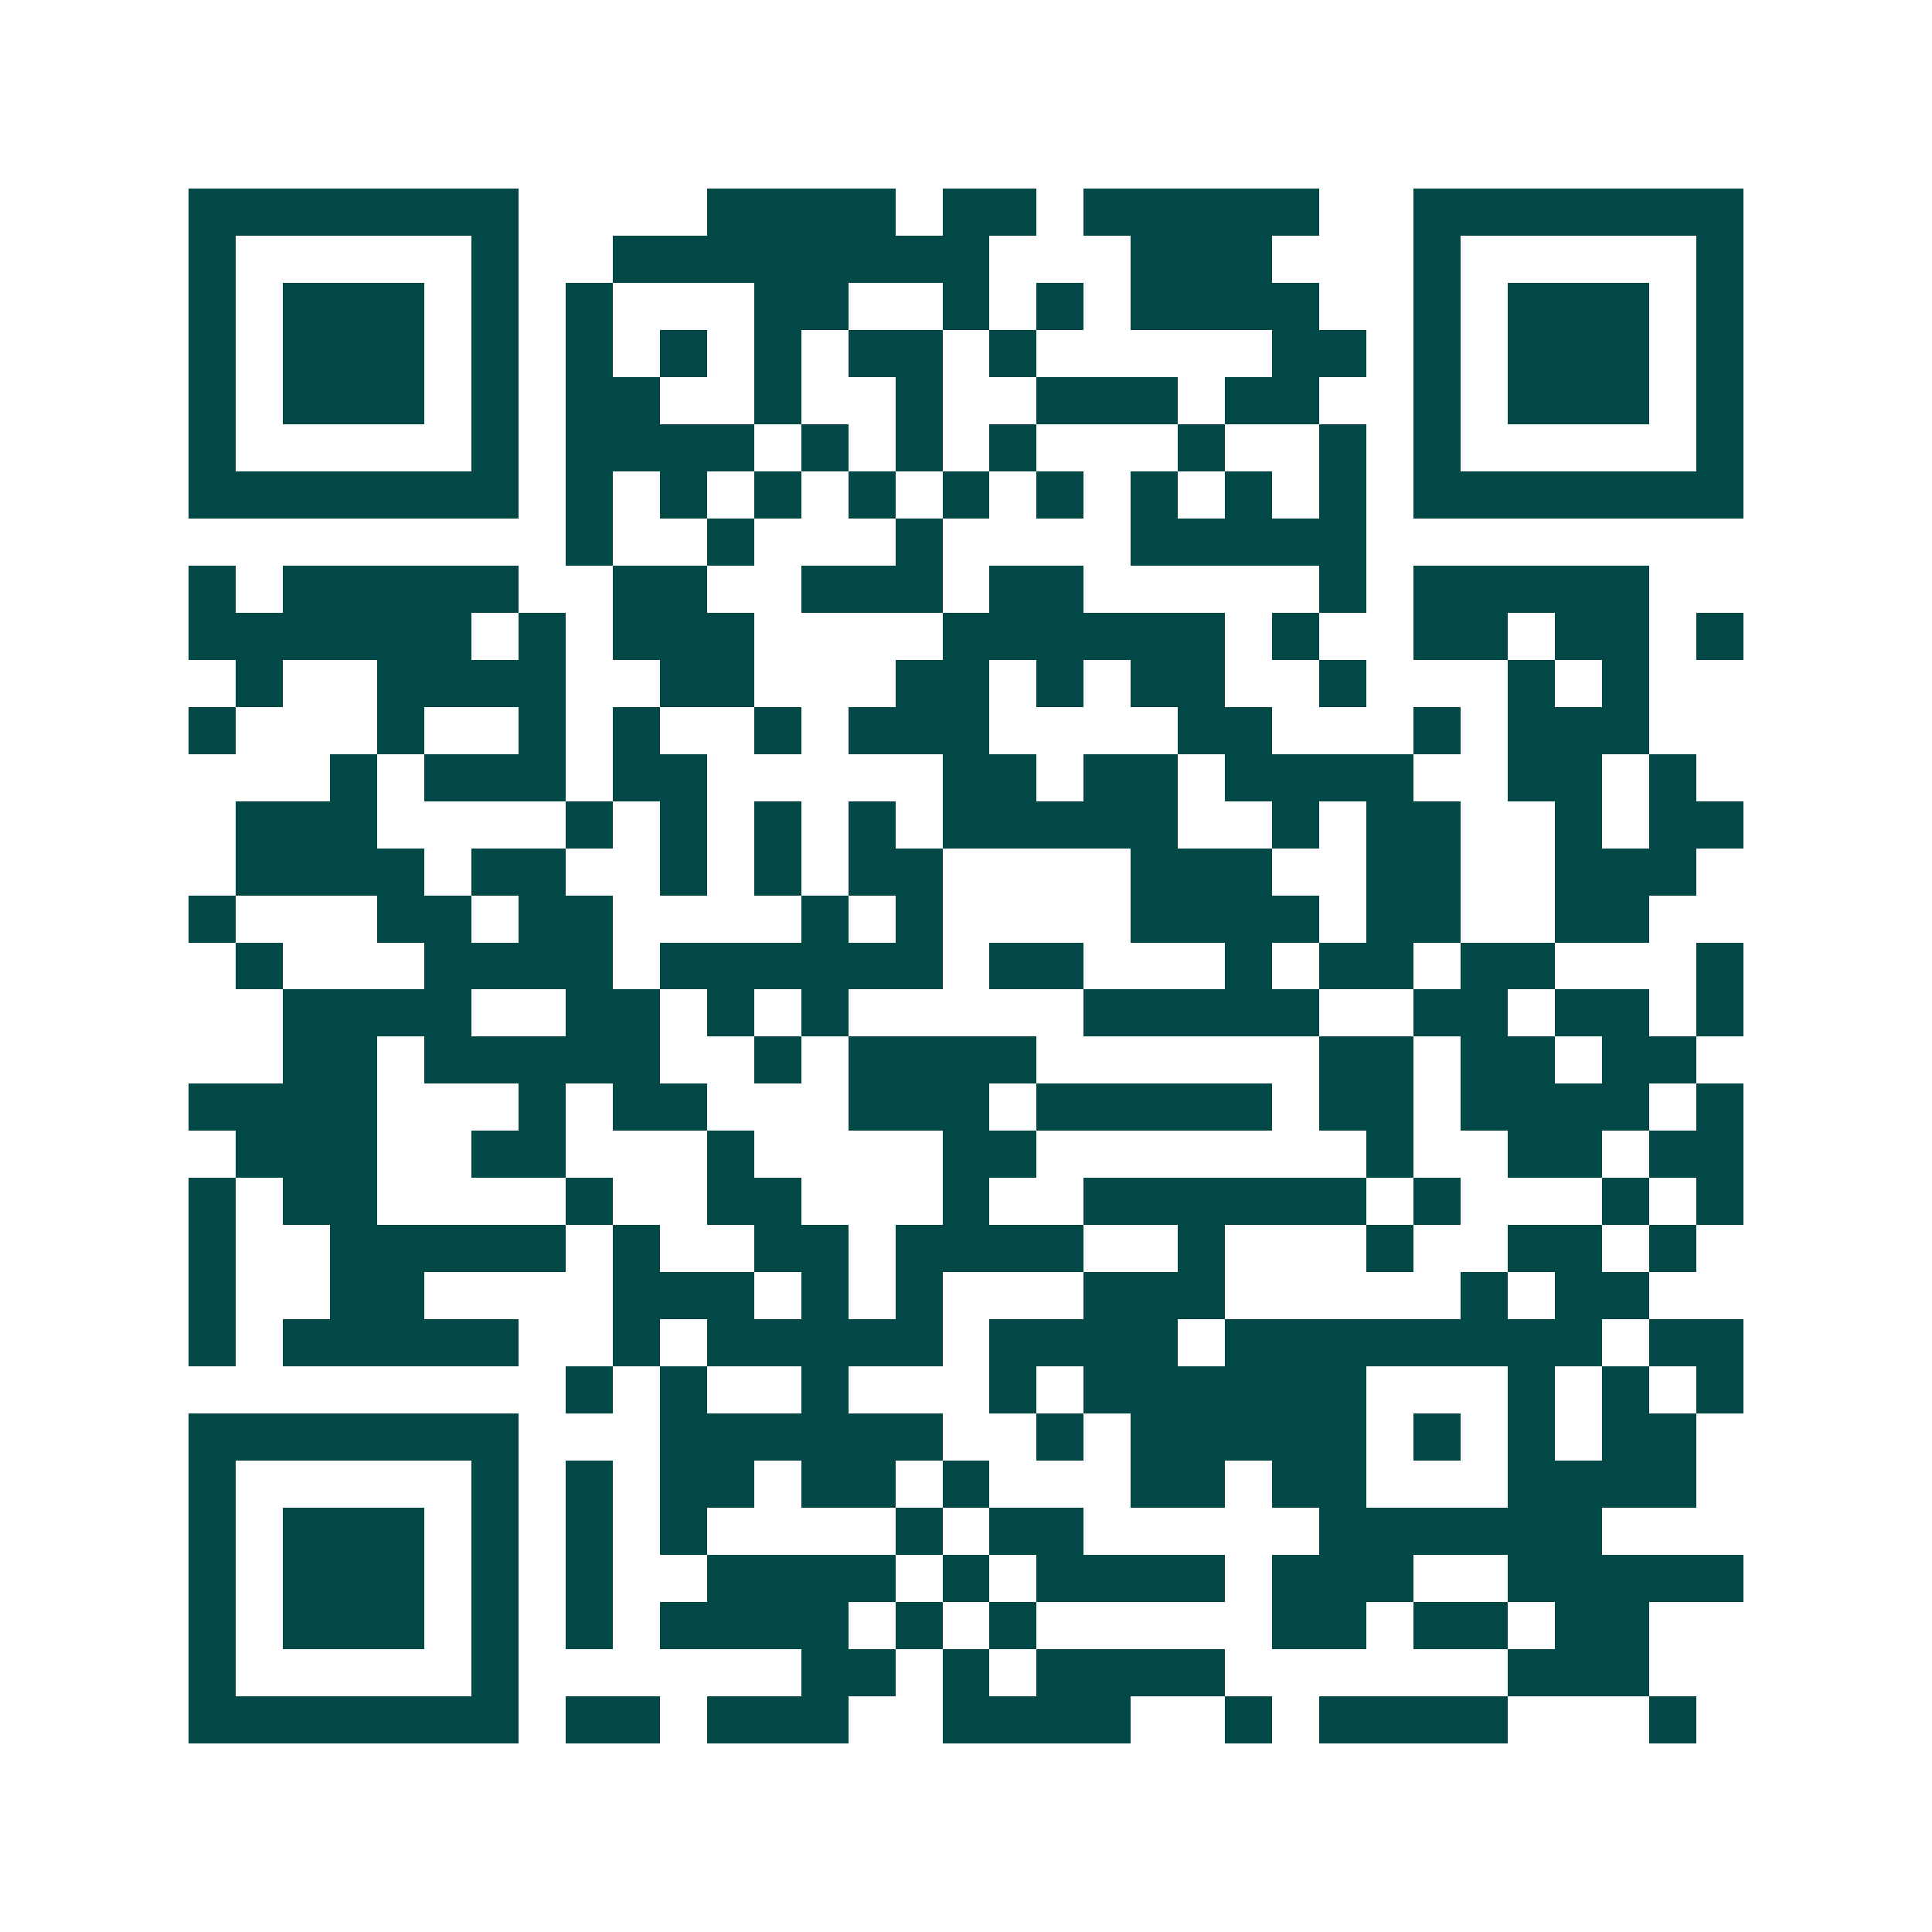 <svg xmlns="http://www.w3.org/2000/svg" width="200" height="200" viewBox="0 0 41 41" shape-rendering="crispEdges"><path fill="#ffffff" d="M0 0h41v41H0z"/><path stroke="#014847" d="M4 4.5h7m4 0h4m1 0h2m1 0h5m2 0h7M4 5.5h1m5 0h1m2 0h8m3 0h3m3 0h1m5 0h1M4 6.5h1m1 0h3m1 0h1m1 0h1m3 0h2m2 0h1m1 0h1m1 0h4m2 0h1m1 0h3m1 0h1M4 7.5h1m1 0h3m1 0h1m1 0h1m1 0h1m1 0h1m1 0h2m1 0h1m5 0h2m1 0h1m1 0h3m1 0h1M4 8.5h1m1 0h3m1 0h1m1 0h2m2 0h1m2 0h1m2 0h3m1 0h2m2 0h1m1 0h3m1 0h1M4 9.5h1m5 0h1m1 0h4m1 0h1m1 0h1m1 0h1m3 0h1m2 0h1m1 0h1m5 0h1M4 10.5h7m1 0h1m1 0h1m1 0h1m1 0h1m1 0h1m1 0h1m1 0h1m1 0h1m1 0h1m1 0h7M12 11.5h1m2 0h1m3 0h1m4 0h5M4 12.5h1m1 0h5m2 0h2m2 0h3m1 0h2m5 0h1m1 0h5M4 13.5h6m1 0h1m1 0h3m4 0h6m1 0h1m2 0h2m1 0h2m1 0h1M5 14.5h1m2 0h4m2 0h2m3 0h2m1 0h1m1 0h2m2 0h1m3 0h1m1 0h1M4 15.5h1m3 0h1m2 0h1m1 0h1m2 0h1m1 0h3m4 0h2m3 0h1m1 0h3M7 16.5h1m1 0h3m1 0h2m5 0h2m1 0h2m1 0h4m2 0h2m1 0h1M5 17.5h3m4 0h1m1 0h1m1 0h1m1 0h1m1 0h5m2 0h1m1 0h2m2 0h1m1 0h2M5 18.5h4m1 0h2m2 0h1m1 0h1m1 0h2m4 0h3m2 0h2m2 0h3M4 19.5h1m3 0h2m1 0h2m4 0h1m1 0h1m4 0h4m1 0h2m2 0h2M5 20.5h1m3 0h4m1 0h6m1 0h2m3 0h1m1 0h2m1 0h2m3 0h1M6 21.5h4m2 0h2m1 0h1m1 0h1m5 0h5m2 0h2m1 0h2m1 0h1M6 22.5h2m1 0h5m2 0h1m1 0h4m6 0h2m1 0h2m1 0h2M4 23.5h4m3 0h1m1 0h2m3 0h3m1 0h5m1 0h2m1 0h4m1 0h1M5 24.5h3m2 0h2m3 0h1m4 0h2m7 0h1m2 0h2m1 0h2M4 25.5h1m1 0h2m4 0h1m2 0h2m3 0h1m2 0h6m1 0h1m3 0h1m1 0h1M4 26.5h1m2 0h5m1 0h1m2 0h2m1 0h4m2 0h1m3 0h1m2 0h2m1 0h1M4 27.5h1m2 0h2m4 0h3m1 0h1m1 0h1m3 0h3m5 0h1m1 0h2M4 28.5h1m1 0h5m2 0h1m1 0h5m1 0h4m1 0h8m1 0h2M12 29.5h1m1 0h1m2 0h1m3 0h1m1 0h6m3 0h1m1 0h1m1 0h1M4 30.5h7m3 0h6m2 0h1m1 0h5m1 0h1m1 0h1m1 0h2M4 31.5h1m5 0h1m1 0h1m1 0h2m1 0h2m1 0h1m3 0h2m1 0h2m3 0h4M4 32.5h1m1 0h3m1 0h1m1 0h1m1 0h1m4 0h1m1 0h2m5 0h6M4 33.5h1m1 0h3m1 0h1m1 0h1m2 0h4m1 0h1m1 0h4m1 0h3m2 0h5M4 34.5h1m1 0h3m1 0h1m1 0h1m1 0h4m1 0h1m1 0h1m5 0h2m1 0h2m1 0h2M4 35.5h1m5 0h1m6 0h2m1 0h1m1 0h4m6 0h3M4 36.5h7m1 0h2m1 0h3m2 0h4m2 0h1m1 0h4m3 0h1"/></svg>
